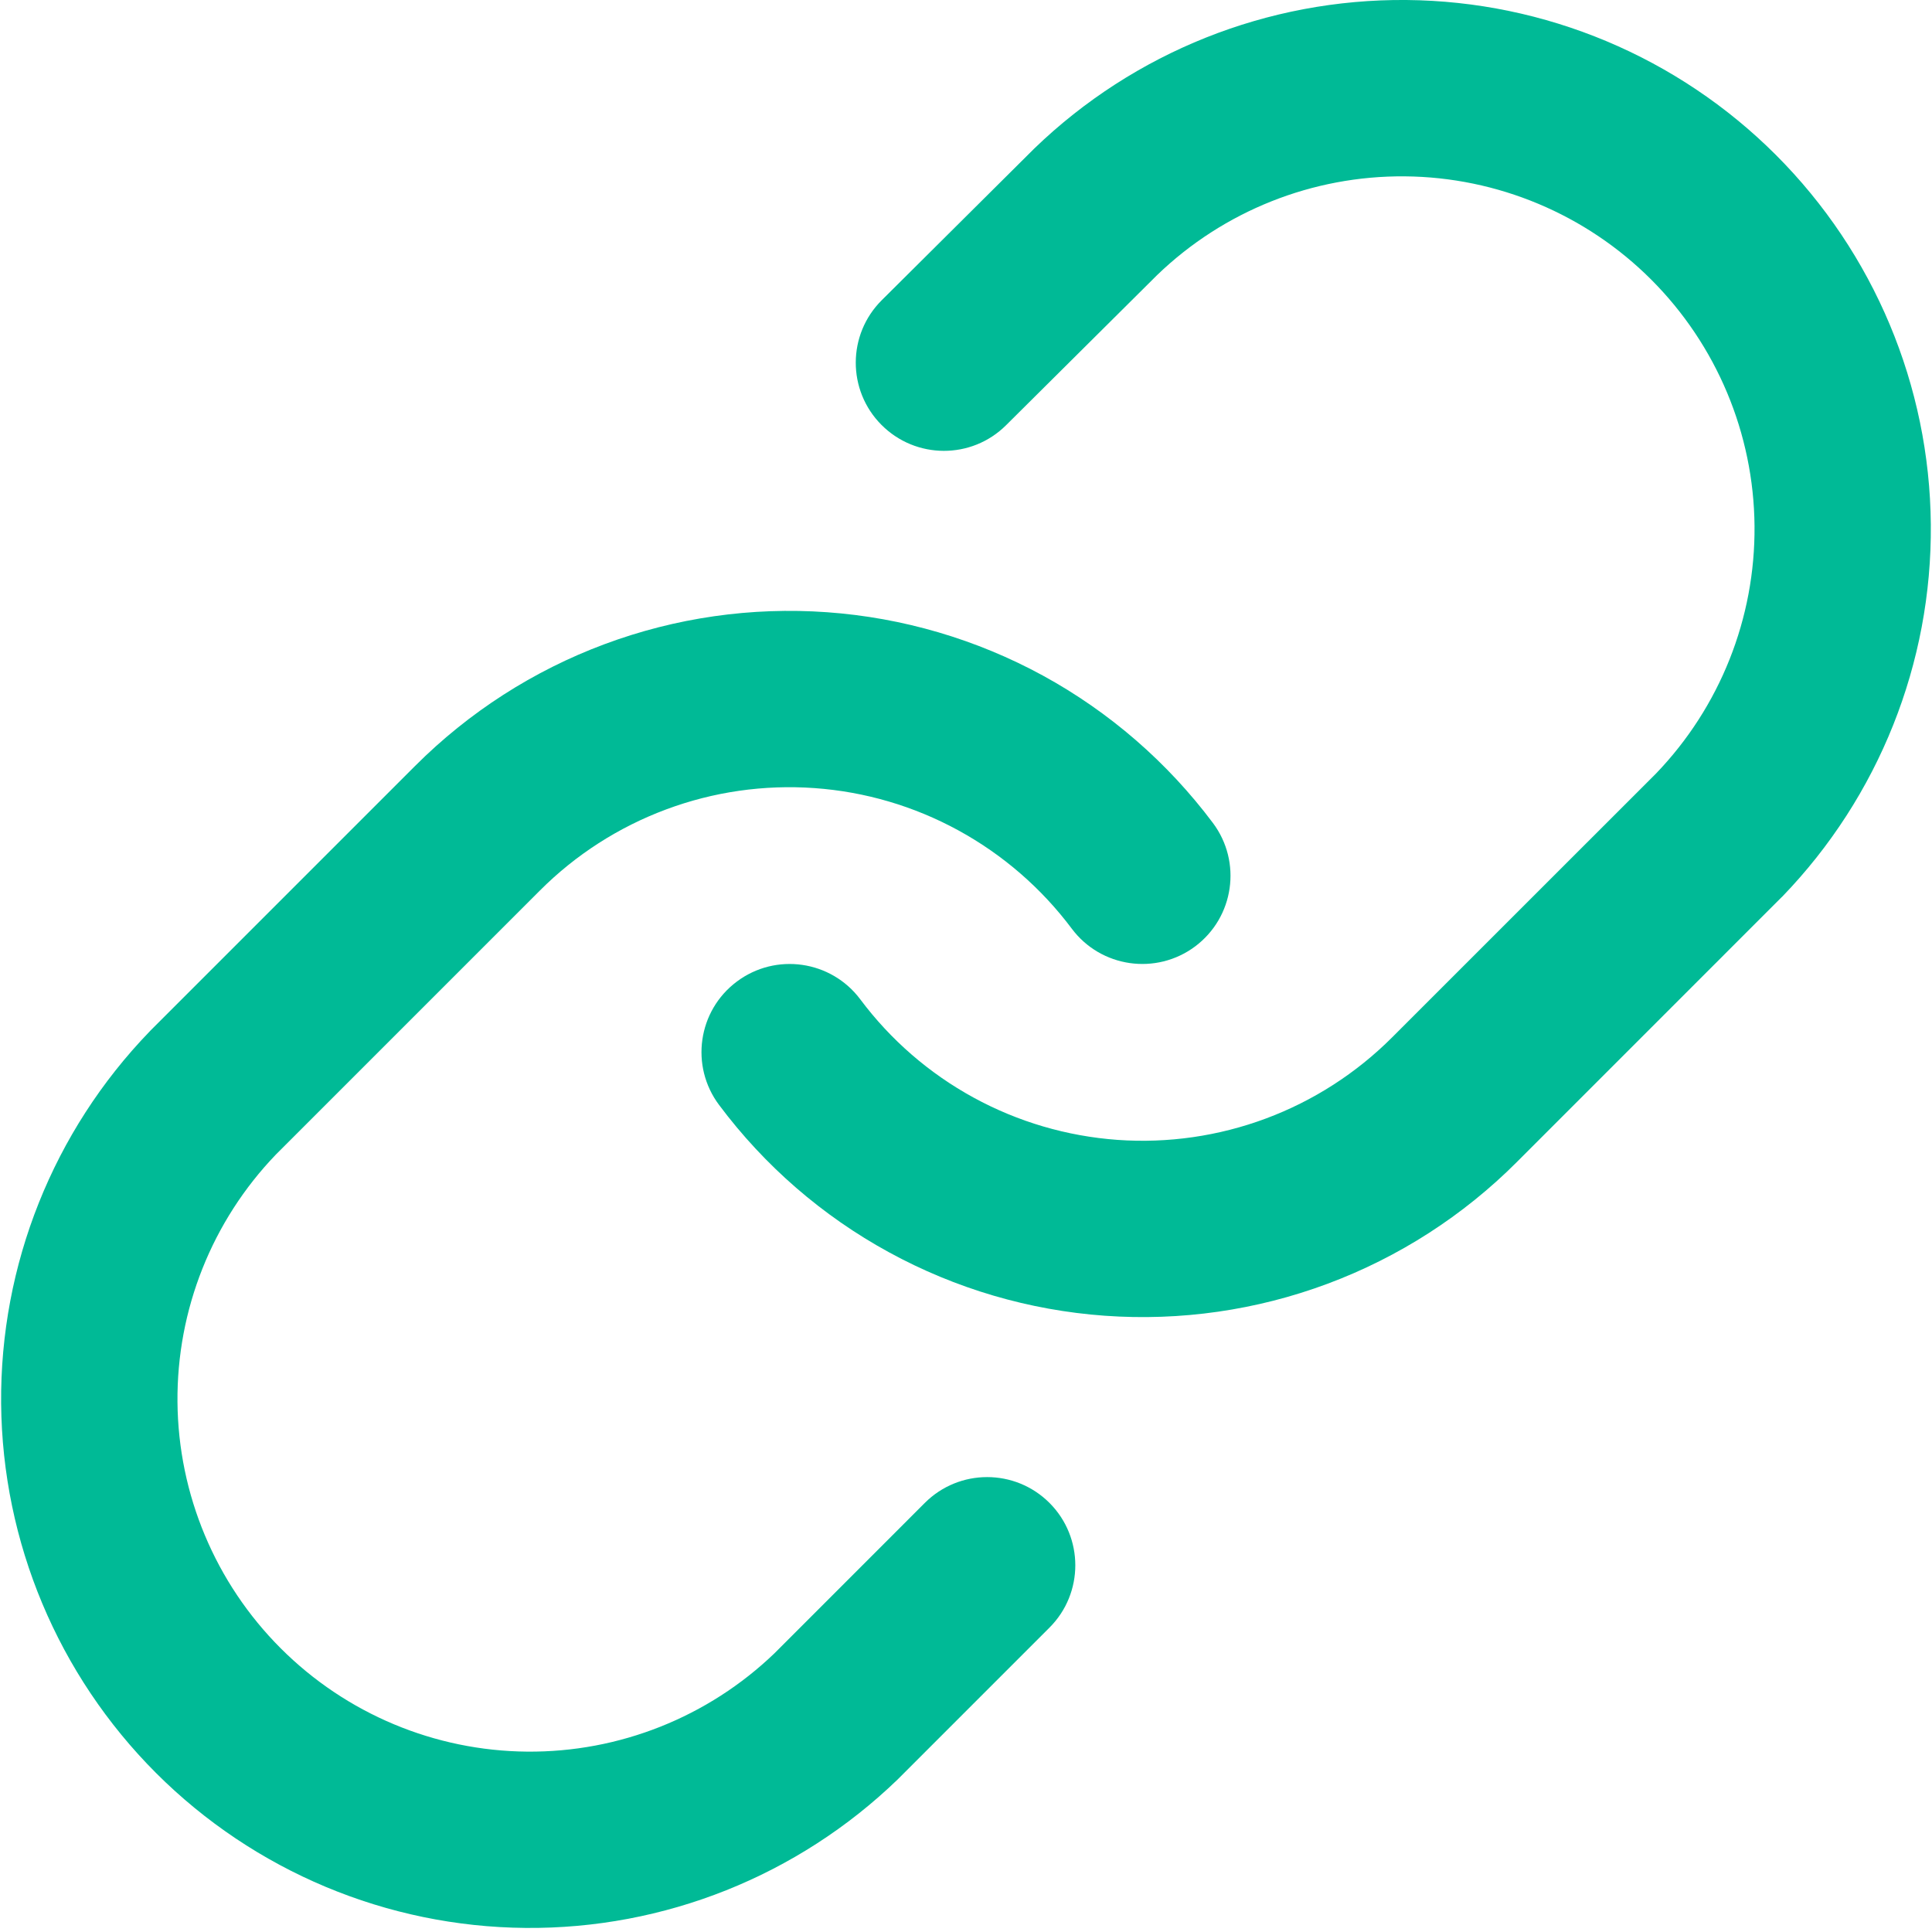 <svg width="36" height="36" viewBox="0 0 36 36" fill="none" xmlns="http://www.w3.org/2000/svg">
<path fill-rule="evenodd" clip-rule="evenodd" d="M19.273 2.767C21.133 0.971 23.622 -0.022 26.207 0C28.791 0.023 31.264 1.06 33.091 2.887C34.919 4.715 35.956 7.187 35.978 9.772C36.001 12.356 35.007 14.846 33.212 16.705L33.191 16.725L28.263 21.654C27.264 22.654 26.061 23.427 24.737 23.921C23.413 24.415 21.997 24.618 20.588 24.517C19.178 24.416 17.806 24.013 16.566 23.335C15.325 22.658 14.245 21.721 13.399 20.589C12.855 19.863 13.003 18.833 13.73 18.29C14.457 17.746 15.486 17.895 16.03 18.621C16.594 19.376 17.314 20 18.141 20.452C18.968 20.904 19.882 21.172 20.822 21.24C21.762 21.307 22.706 21.171 23.588 20.842C24.471 20.513 25.273 19.997 25.939 19.331L30.858 14.413C32.049 13.174 32.708 11.519 32.693 9.8C32.678 8.077 31.986 6.429 30.768 5.21C29.55 3.992 27.901 3.301 26.178 3.286C24.459 3.271 22.803 3.93 21.564 5.123L18.747 7.923C18.104 8.563 17.064 8.56 16.424 7.916C15.784 7.273 15.787 6.233 16.431 5.593L19.256 2.784L19.273 2.767Z" fill="#00BA96"/>
<path fill-rule="evenodd" clip-rule="evenodd" d="M11.263 12.004C12.587 11.51 14.002 11.307 15.412 11.408C16.822 11.509 18.193 11.912 19.434 12.589C20.674 13.267 21.754 14.204 22.601 15.335C23.145 16.062 22.996 17.091 22.27 17.635C21.543 18.178 20.513 18.03 19.97 17.303C19.405 16.549 18.685 15.925 17.858 15.473C17.032 15.021 16.117 14.752 15.177 14.685C14.237 14.618 13.294 14.753 12.411 15.083C11.528 15.412 10.726 15.927 10.06 16.594L5.142 21.512C3.951 22.75 3.292 24.406 3.307 26.125C3.322 27.848 4.013 29.496 5.231 30.714C6.45 31.933 8.098 32.624 9.821 32.639C11.54 32.654 13.195 31.995 14.434 30.804L17.232 28.005C17.874 27.363 18.914 27.363 19.556 28.005C20.197 28.647 20.197 29.687 19.556 30.328L16.746 33.138L16.726 33.158C14.867 34.953 12.377 35.947 9.793 35.924C7.208 35.902 4.736 34.865 2.908 33.038C1.081 31.21 0.044 28.738 0.021 26.153C-0.001 23.569 0.992 21.079 2.788 19.22L2.808 19.199L7.736 14.271C7.736 14.271 7.736 14.271 7.736 14.271C8.736 13.271 9.938 12.498 11.263 12.004Z" fill="#00BA96"/>
</svg>
